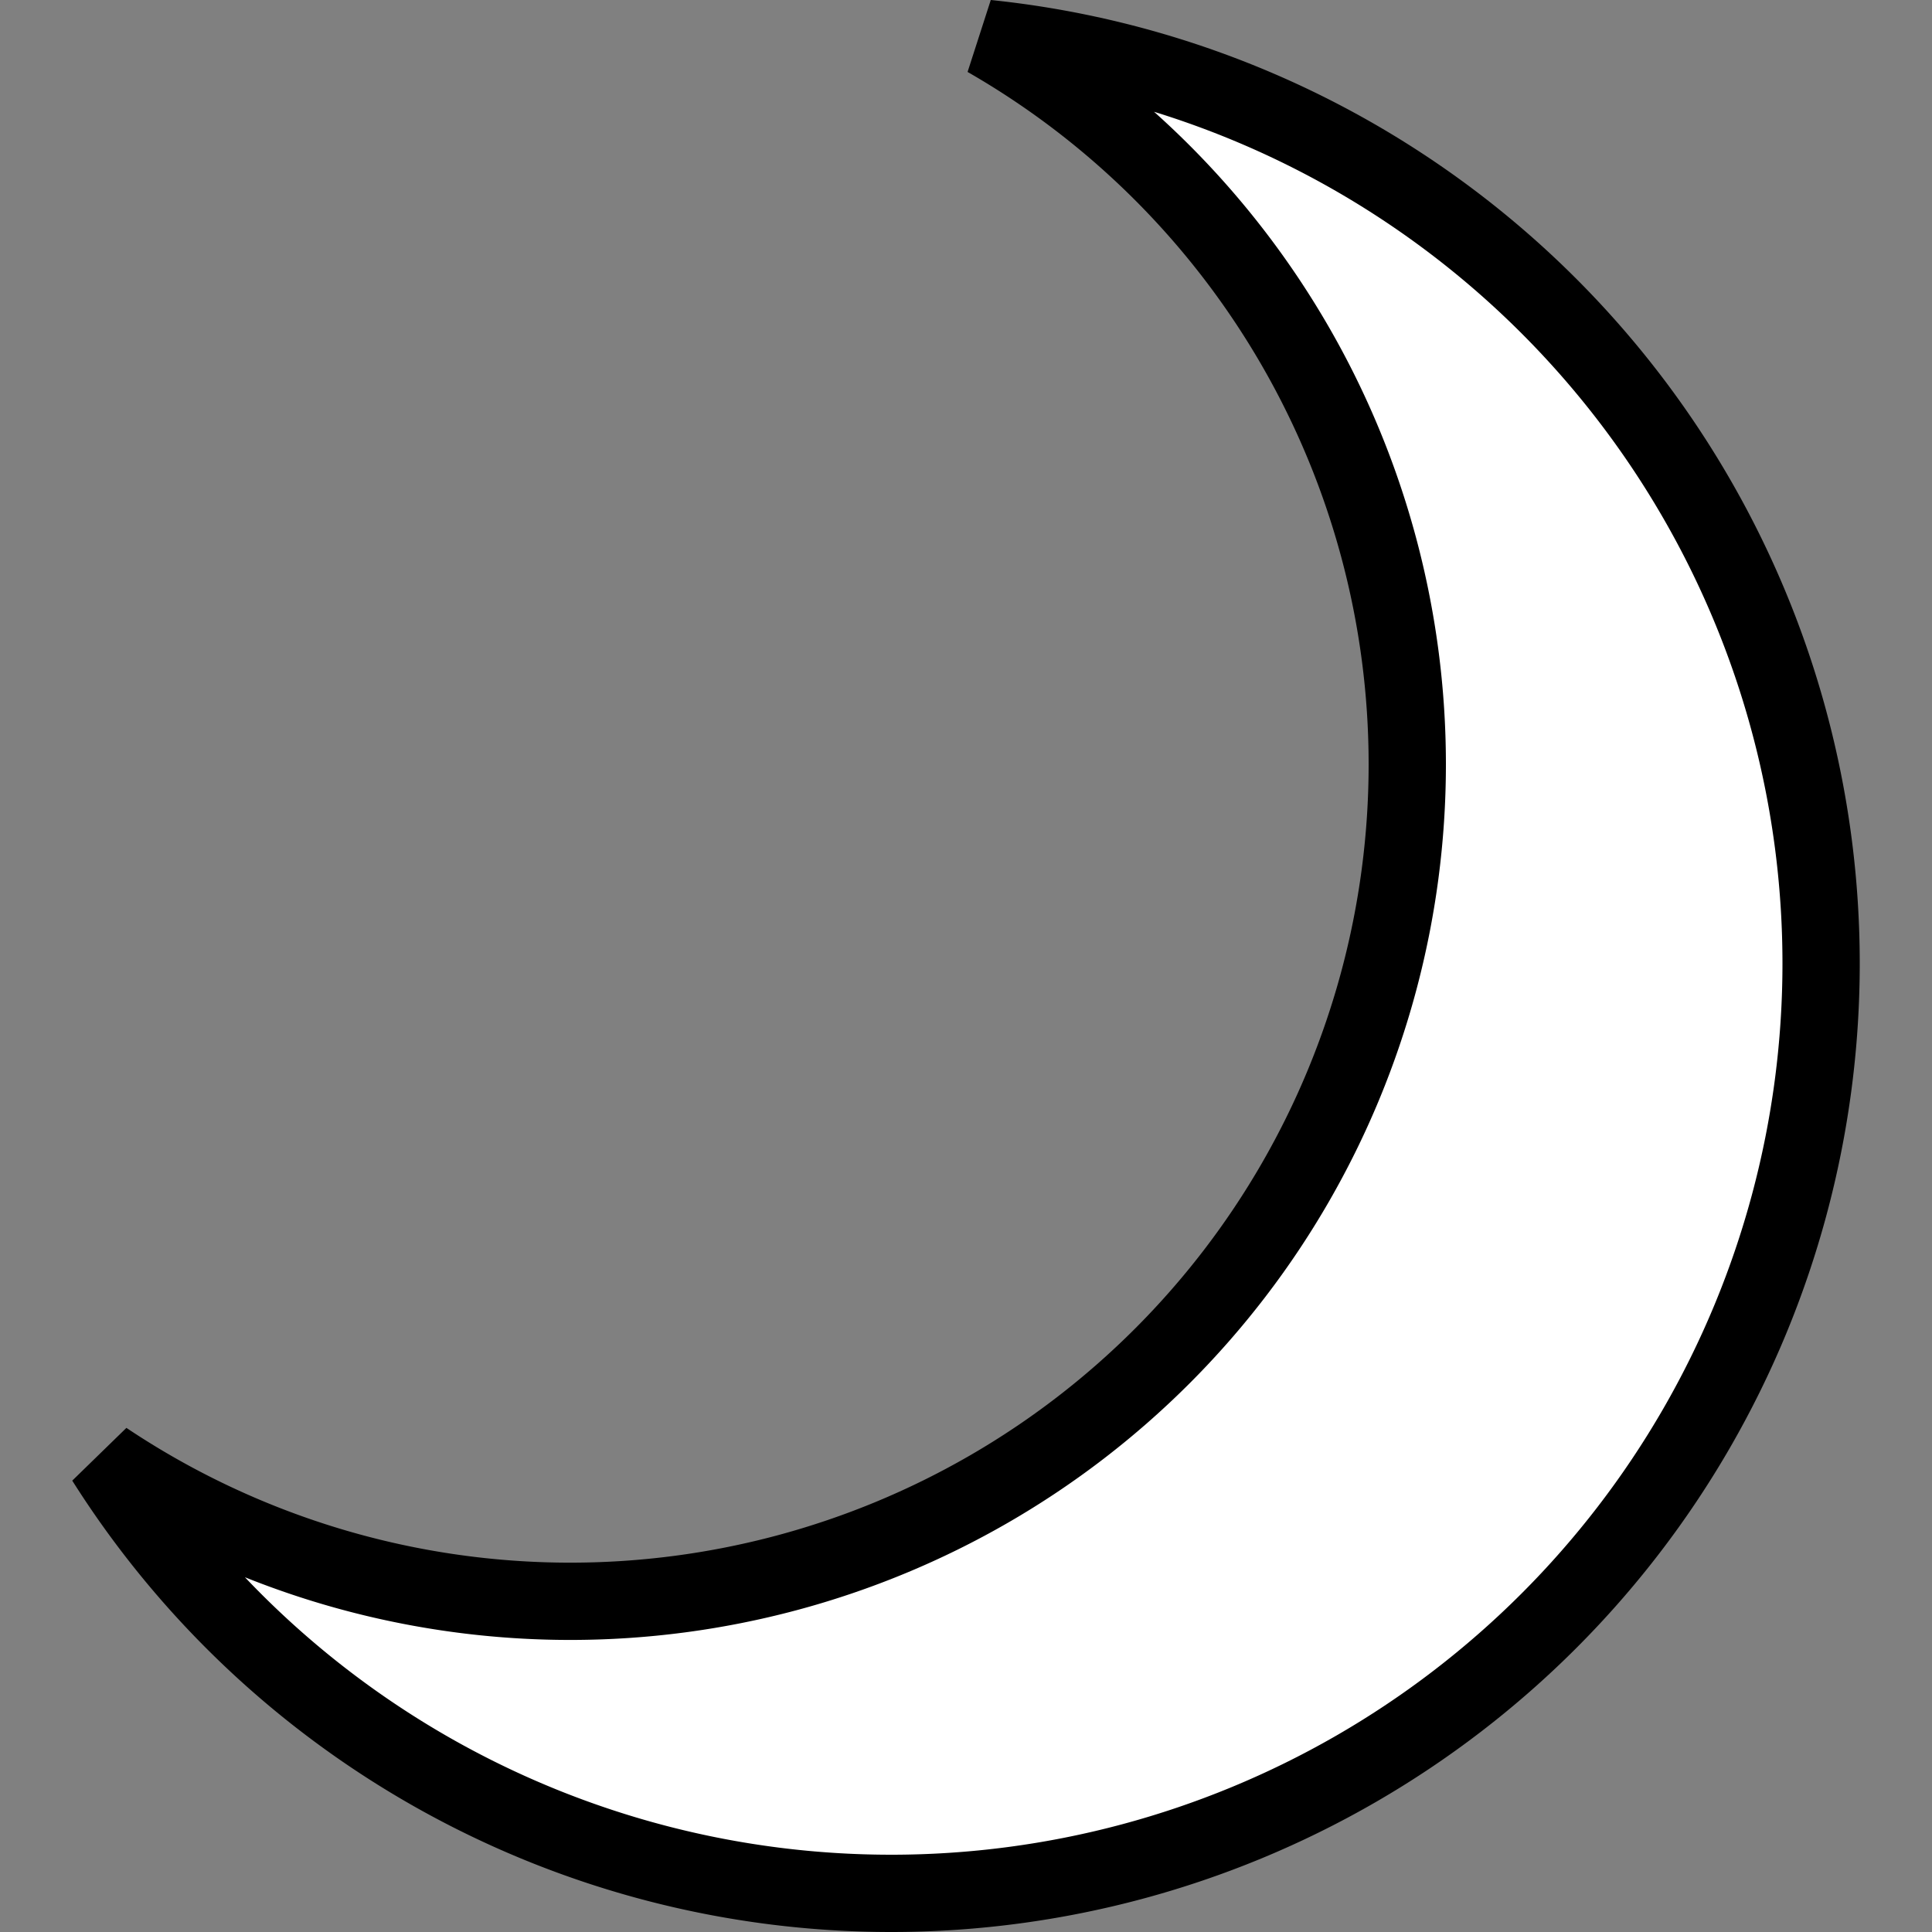 <?xml version="1.0" encoding="UTF-8" standalone="no"?>
<svg
   viewBox="0 0 100 100"
   version="1.1"
   id="svg4"
   sodipodi:docname="icon-moon.svg"
   inkscape:version="1.1.1 (3bf5ae0d25, 2021-09-20, custom)"
   xmlns:inkscape="http://www.inkscape.org/namespaces/inkscape"
   xmlns:sodipodi="http://sodipodi.sourceforge.net/DTD/sodipodi-0.dtd"
   xmlns="http://www.w3.org/2000/svg"
   xmlns:svg="http://www.w3.org/2000/svg">
  <rect x="0" y="0" width="100" height="100" fill="#808080" stroke="none"/>
  <defs
     id="defs8" />
  <sodipodi:namedview
     id="namedview6"
     pagecolor="#ffffff"
     bordercolor="#666666"
     borderopacity="1.0"
     inkscape:pageshadow="2"
     inkscape:pageopacity="0.0"
     inkscape:pagecheckerboard="0"
     showgrid="false"
     inkscape:zoom="2.8451295"
     inkscape:cx="19.68276"
     inkscape:cy="62.914535"
     inkscape:window-width="1920"
     inkscape:window-height="1019"
     inkscape:window-x="0"
     inkscape:window-y="33"
     inkscape:window-maximized="1"
     inkscape:current-layer="svg4" />
  <path
     d="M 51.077,1.989 A 43.32,43.32 0 0 1 72.84,39.563 43.32,43.32 0 0 1 29.52,82.883 43.32,43.32 0 0 1 5.431,75.569 48.133,48.133 0 0 0 46.126,98 48.133,48.133 0 0 0 94.26,49.867 48.133,48.133 0 0 0 51.077,1.989 Z"
     id="path2"
     style="fill:#ffffff;fill-opacity:1;stroke:#000000;stroke-width:4;stroke-miterlimit:4;stroke-dasharray:none;stroke-opacity:1" />
</svg>
